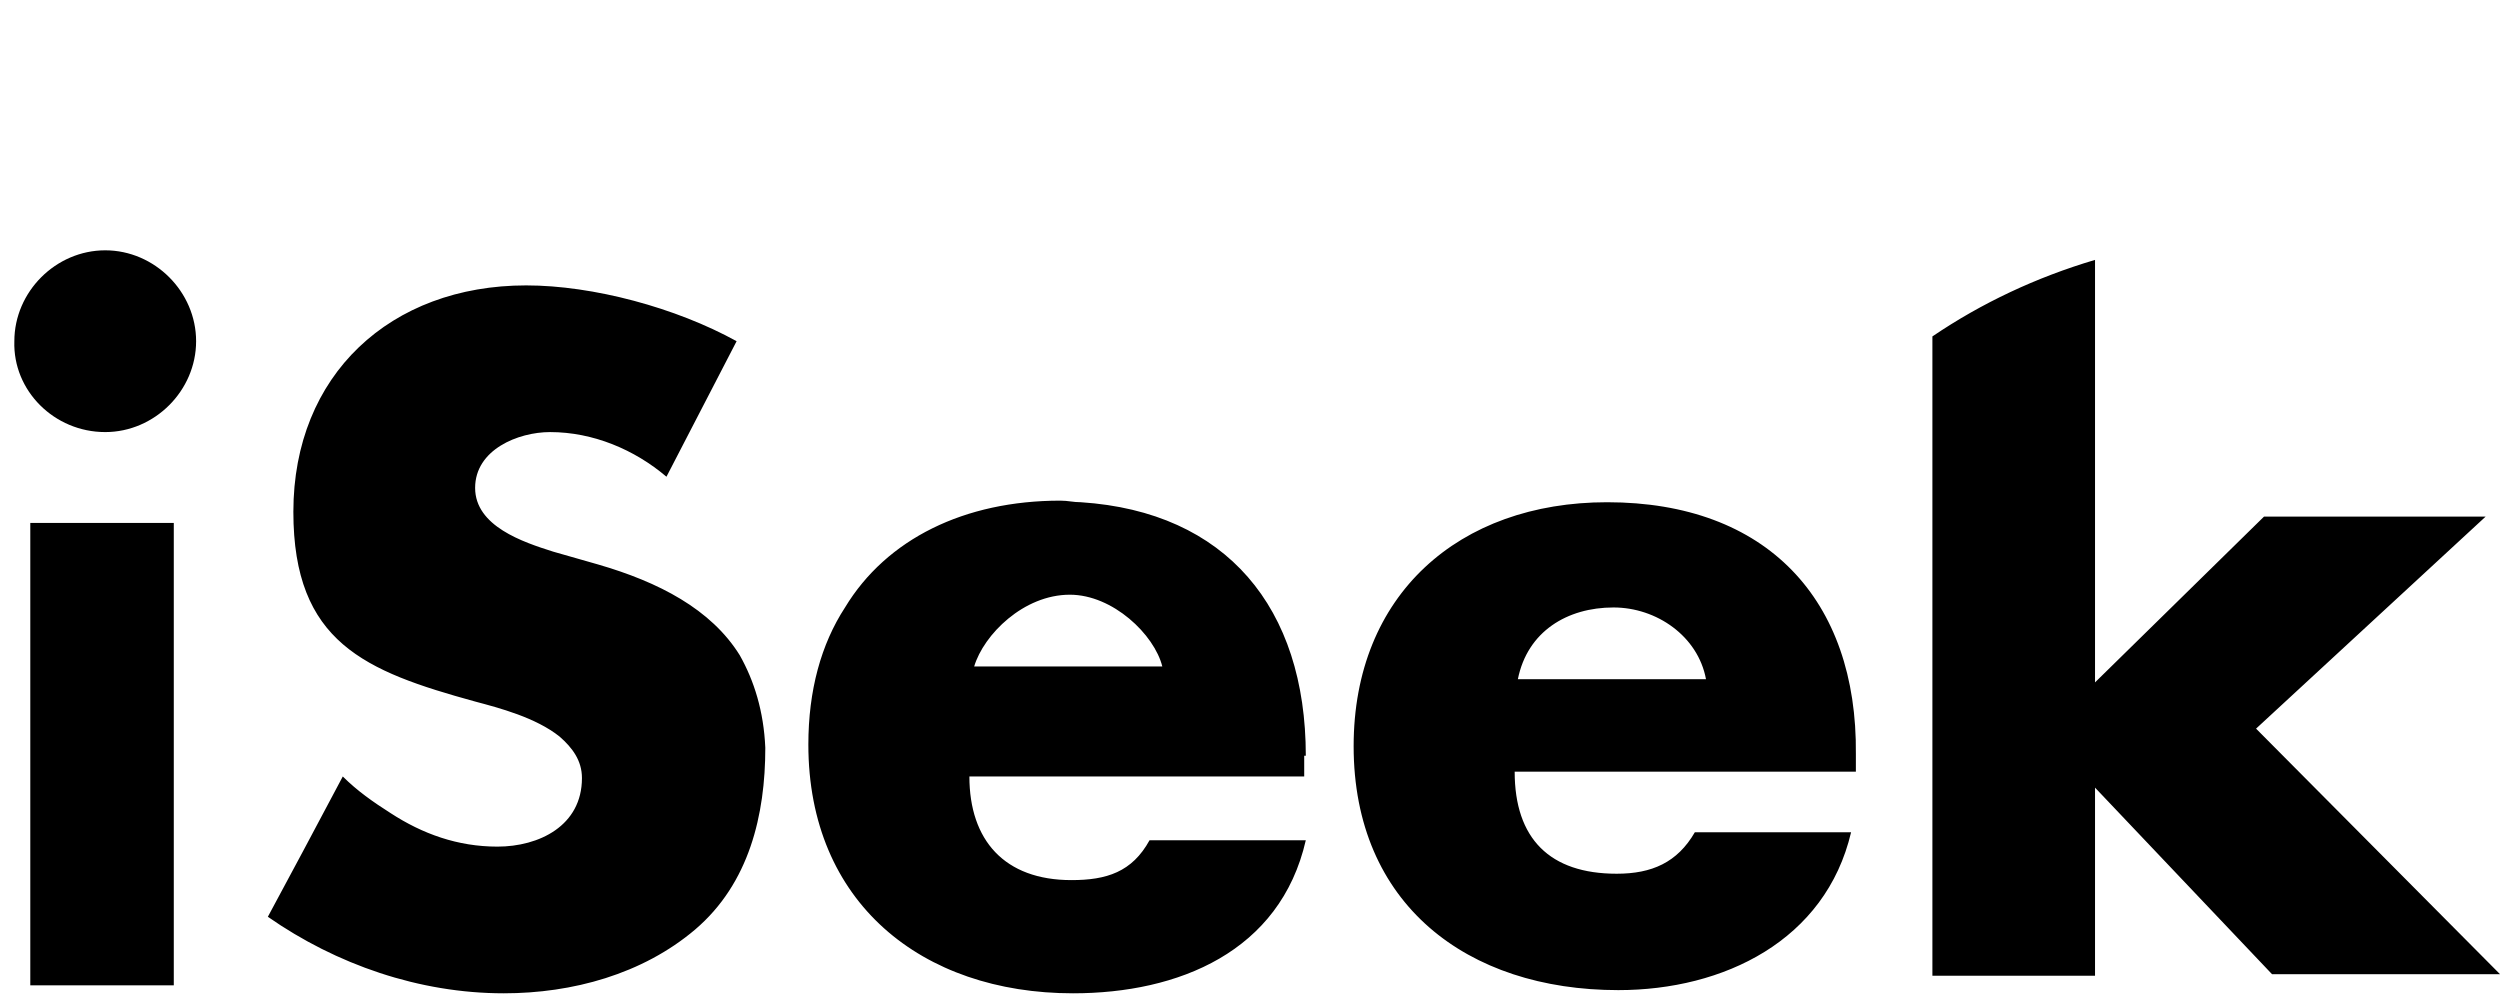<svg role="img" aria-label="iSeek" class="the-iseek-logo" xmlns="http://www.w3.org/2000/svg" viewBox="0 0 156.8 62.4"><title>iSeek</title><path d="M6.6 27.1c3.1 0 5.7-2.6 5.7-5.7s-2.6-5.7-5.7-5.7S.9 18.3.9 21.4c-.1 3.1 2.5 5.7 5.7 5.7zM1.9 61v.8h9v-29h-9m44.5 8.3c-1.8-2.9-5.1-4.6-8.9-5.7l-2.8-.8c-1.9-.6-4.9-1.6-4.9-4s2.7-3.5 4.7-3.5c2.7 0 5.3 1.1 7.3 2.8l4.4-8.5c-3.8-2.1-9-3.5-13.2-3.5-8.5 0-14.6 5.6-14.6 14.2 0 8.2 4.5 10 11.4 11.9 1.5.4 3.8 1 5.3 2.2.8.7 1.4 1.5 1.4 2.6 0 3-2.7 4.3-5.3 4.3-2.5 0-4.7-.8-6.7-2.1-1.1-.7-2.1-1.4-3-2.3L19 53.4l-2.2 4.1c4.3 3 9.5 4.8 14.8 4.8 4.3 0 8.7-1.2 12-4C47 55.4 48 51.1 48 46.9c-.1-2.3-.7-4.2-1.6-5.8zm35.5 6.3c0-9.3-5-15.3-14.1-15.9-.5 0-.8-.1-1.3-.1-6 0-10.9 2.4-13.5 6.7-1.5 2.3-2.3 5.2-2.3 8.6 0 9.9 7.1 15.6 16.6 15.6 6.6 0 13-2.6 14.6-9.6h-9.8c-1.1 2-2.7 2.5-4.9 2.5-4.2 0-6.4-2.5-6.4-6.5h21v-1.3zm-20.8-5.6c.6-2 3.1-4.5 6-4.5 2.7 0 5.3 2.5 5.8 4.5H61.1zm39.7-10.3c-9.3 0-15.9 5.8-15.9 15.3 0 9.9 7.1 15.3 16.6 15.3 6.6 0 13-3.1 14.6-9.9h-9.8c-1.1 1.9-2.7 2.6-4.9 2.6-4.2 0-6.4-2.2-6.4-6.4h21.4v-1.1c.1-9.7-5.6-15.8-15.6-15.8zm-5.6 11.1c.6-3 3.1-4.5 6-4.5 2.7 0 5.3 1.8 5.8 4.5H95.2zm46.3 3.1l14.4-13.3H142l-10.6 10.4V16.3c-3.7 1.1-7.1 2.7-10.2 4.8v40.1h10.2V49.4l11.1 11.7h14.3l-15.3-15.4z"/></svg>